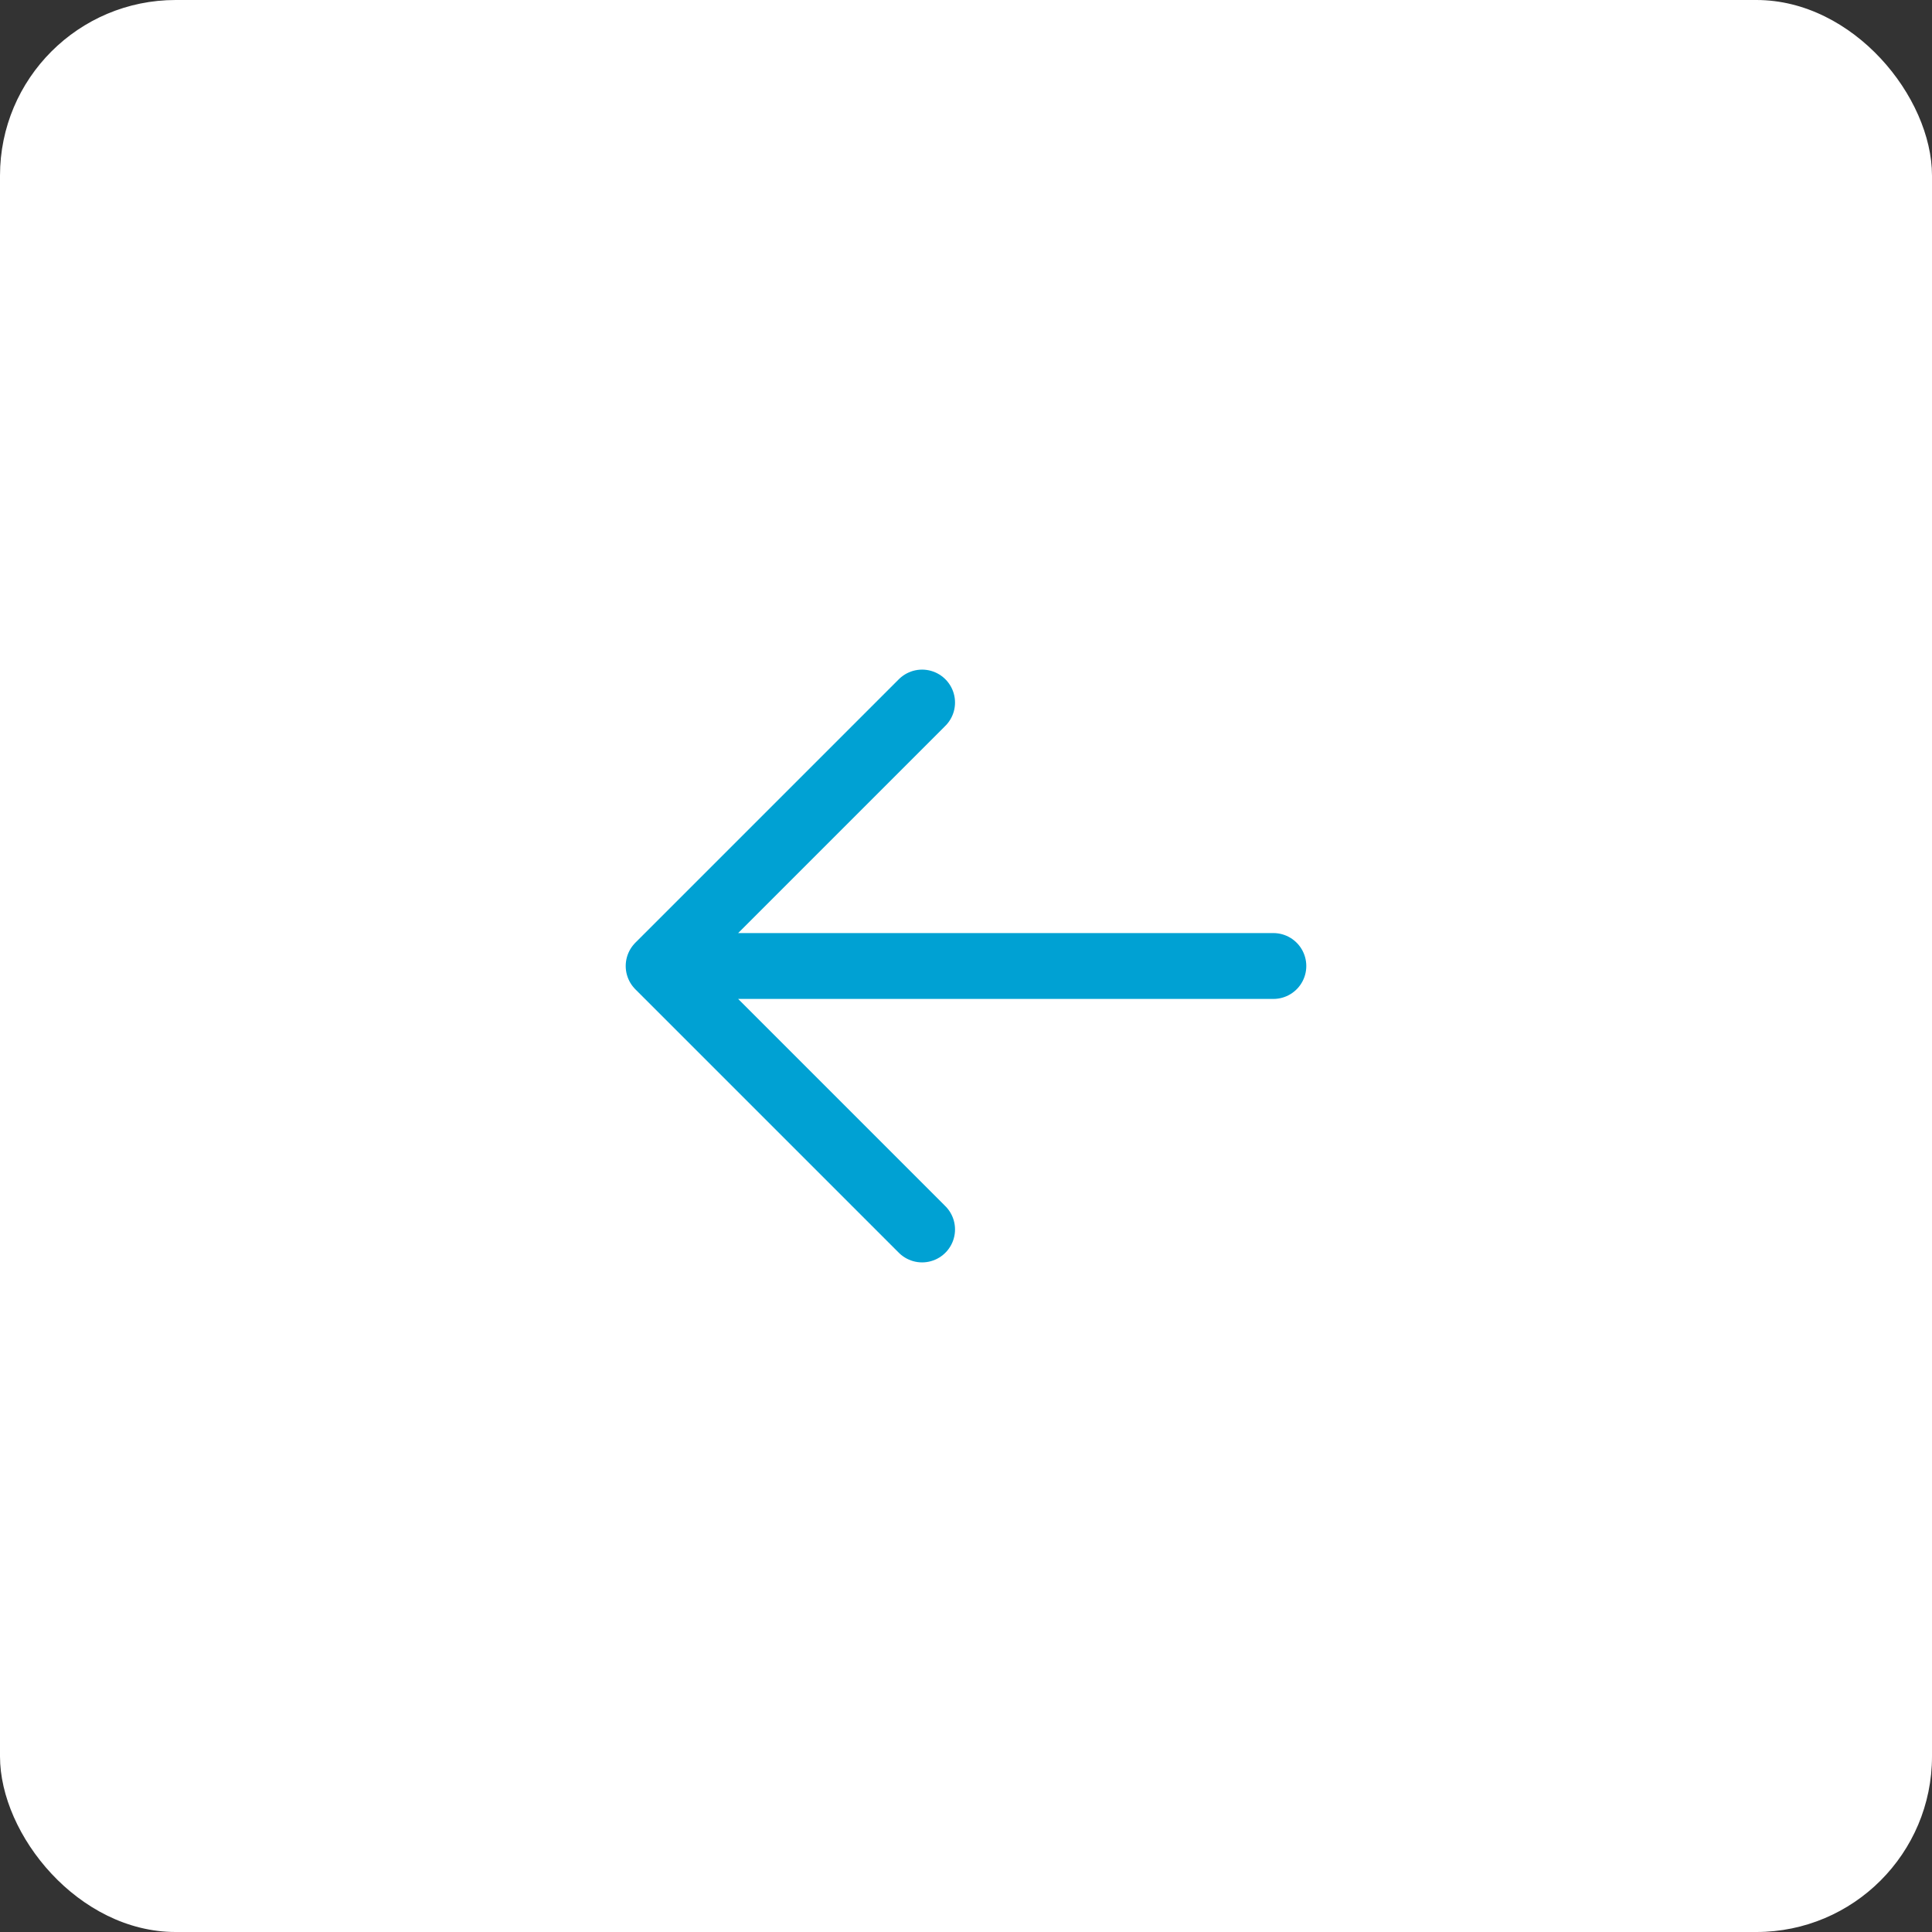 <?xml version="1.0" encoding="UTF-8"?> <svg xmlns="http://www.w3.org/2000/svg" width="44" height="44" viewBox="0 0 44 44" fill="none"><rect x="0" y="0" width="44" height="44" fill="#333333" stroke="none"/> <rect width="44" height="44" rx="4" fill="white"></rect> <path d="M29 22H15M15 22L21 28M15 22L21 16" stroke="#00A1D3" stroke-width="1.5" stroke-linecap="round" stroke-linejoin="round"></path> </svg> 